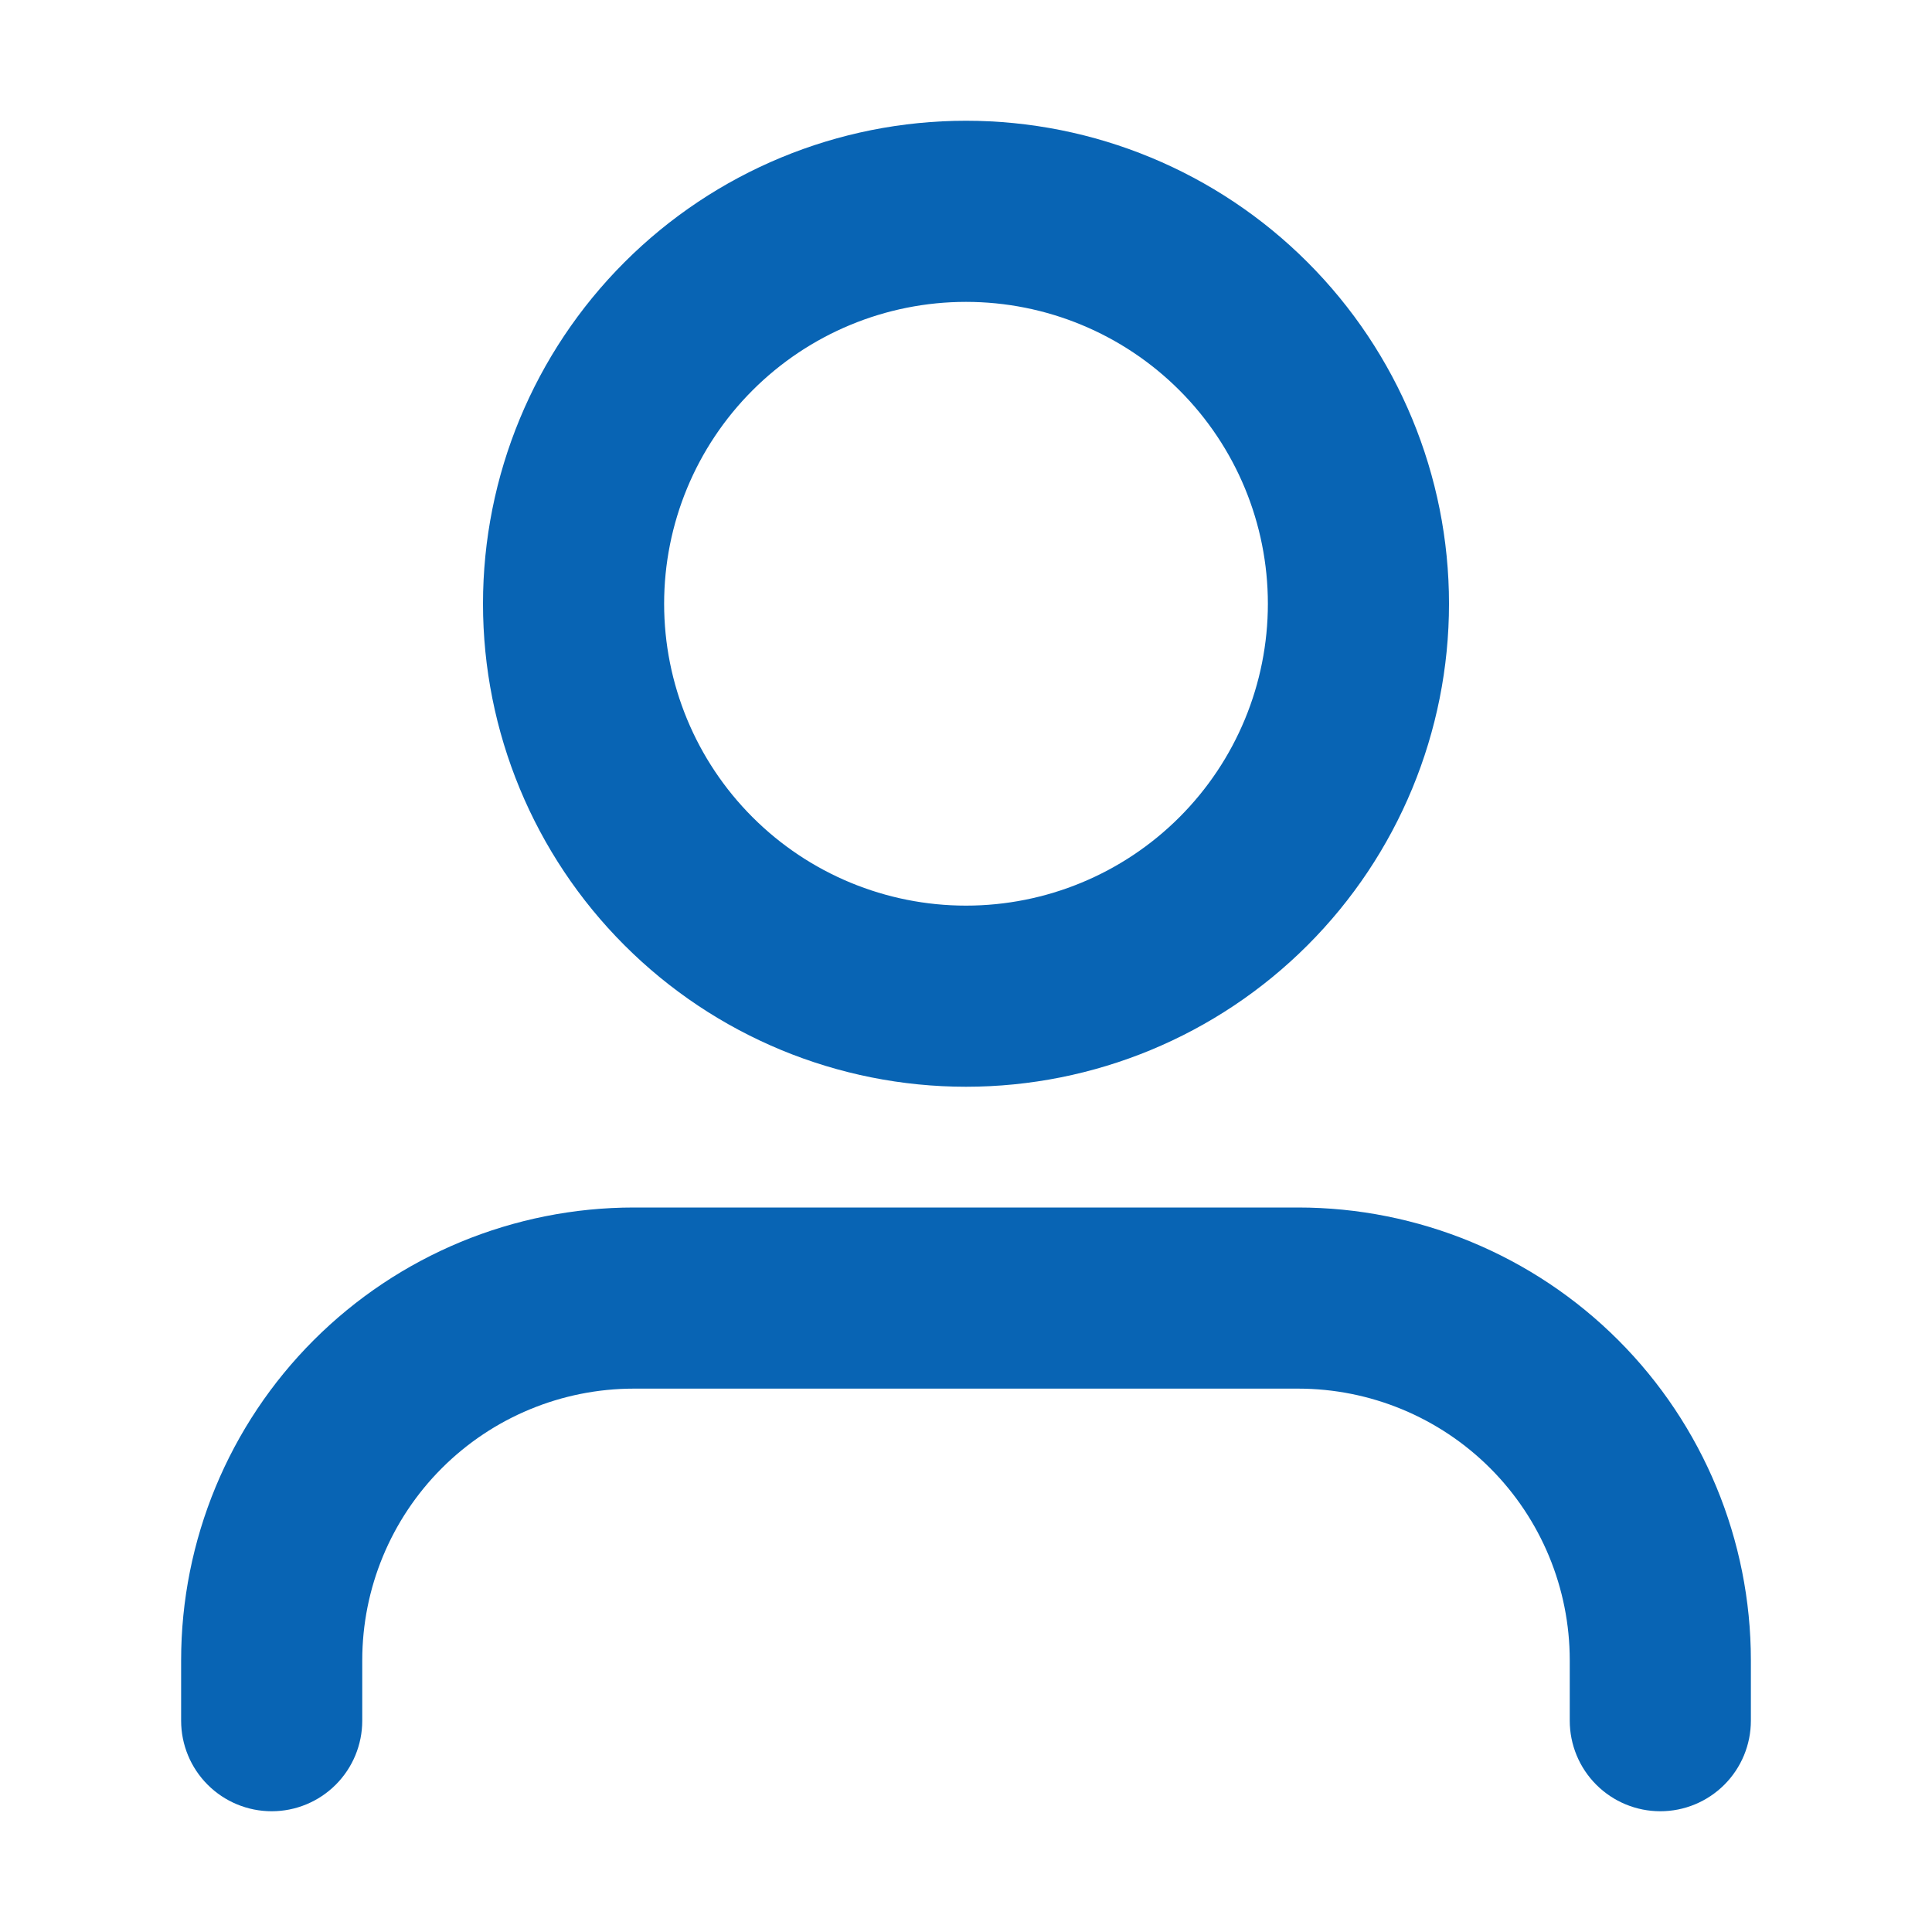 <svg width="48" height="48" viewBox="0 0 48 48" fill="none" xmlns="http://www.w3.org/2000/svg">
<path fill-rule="evenodd" clip-rule="evenodd" d="M24 3C20.817 3 17.765 4.264 15.515 6.515C13.264 8.765 12 11.817 12 15C12 18.183 13.264 21.235 15.515 23.485C17.765 25.736 20.817 27 24 27C27.183 27 30.235 25.736 32.485 23.485C34.736 21.235 36 18.183 36 15C36 11.817 34.736 8.765 32.485 6.515C30.235 4.264 27.183 3 24 3ZM16.5 15C16.5 13.011 17.29 11.103 18.697 9.697C20.103 8.29 22.011 7.5 24 7.5C25.989 7.5 27.897 8.29 29.303 9.697C30.71 11.103 31.5 13.011 31.5 15C31.5 16.989 30.71 18.897 29.303 20.303C27.897 21.71 25.989 22.5 24 22.5C22.011 22.5 20.103 21.71 18.697 20.303C17.29 18.897 16.5 16.989 16.5 15Z" fill="#0864B4"/>
<path d="M15.75 30C12.766 30 9.905 31.185 7.795 33.295C5.685 35.405 4.5 38.266 4.5 41.25V42.75C4.5 43.347 4.737 43.919 5.159 44.341C5.581 44.763 6.153 45 6.75 45C7.347 45 7.919 44.763 8.341 44.341C8.763 43.919 9 43.347 9 42.75V41.25C9 39.46 9.711 37.743 10.977 36.477C12.243 35.211 13.96 34.5 15.75 34.5H32.25C34.04 34.5 35.757 35.211 37.023 36.477C38.289 37.743 39 39.46 39 41.25V42.75C39 43.347 39.237 43.919 39.659 44.341C40.081 44.763 40.653 45 41.25 45C41.847 45 42.419 44.763 42.841 44.341C43.263 43.919 43.5 43.347 43.5 42.75V41.25C43.5 38.266 42.315 35.405 40.205 33.295C38.095 31.185 35.234 30 32.25 30H15.75Z" fill="#0864B4"/>
</svg>
